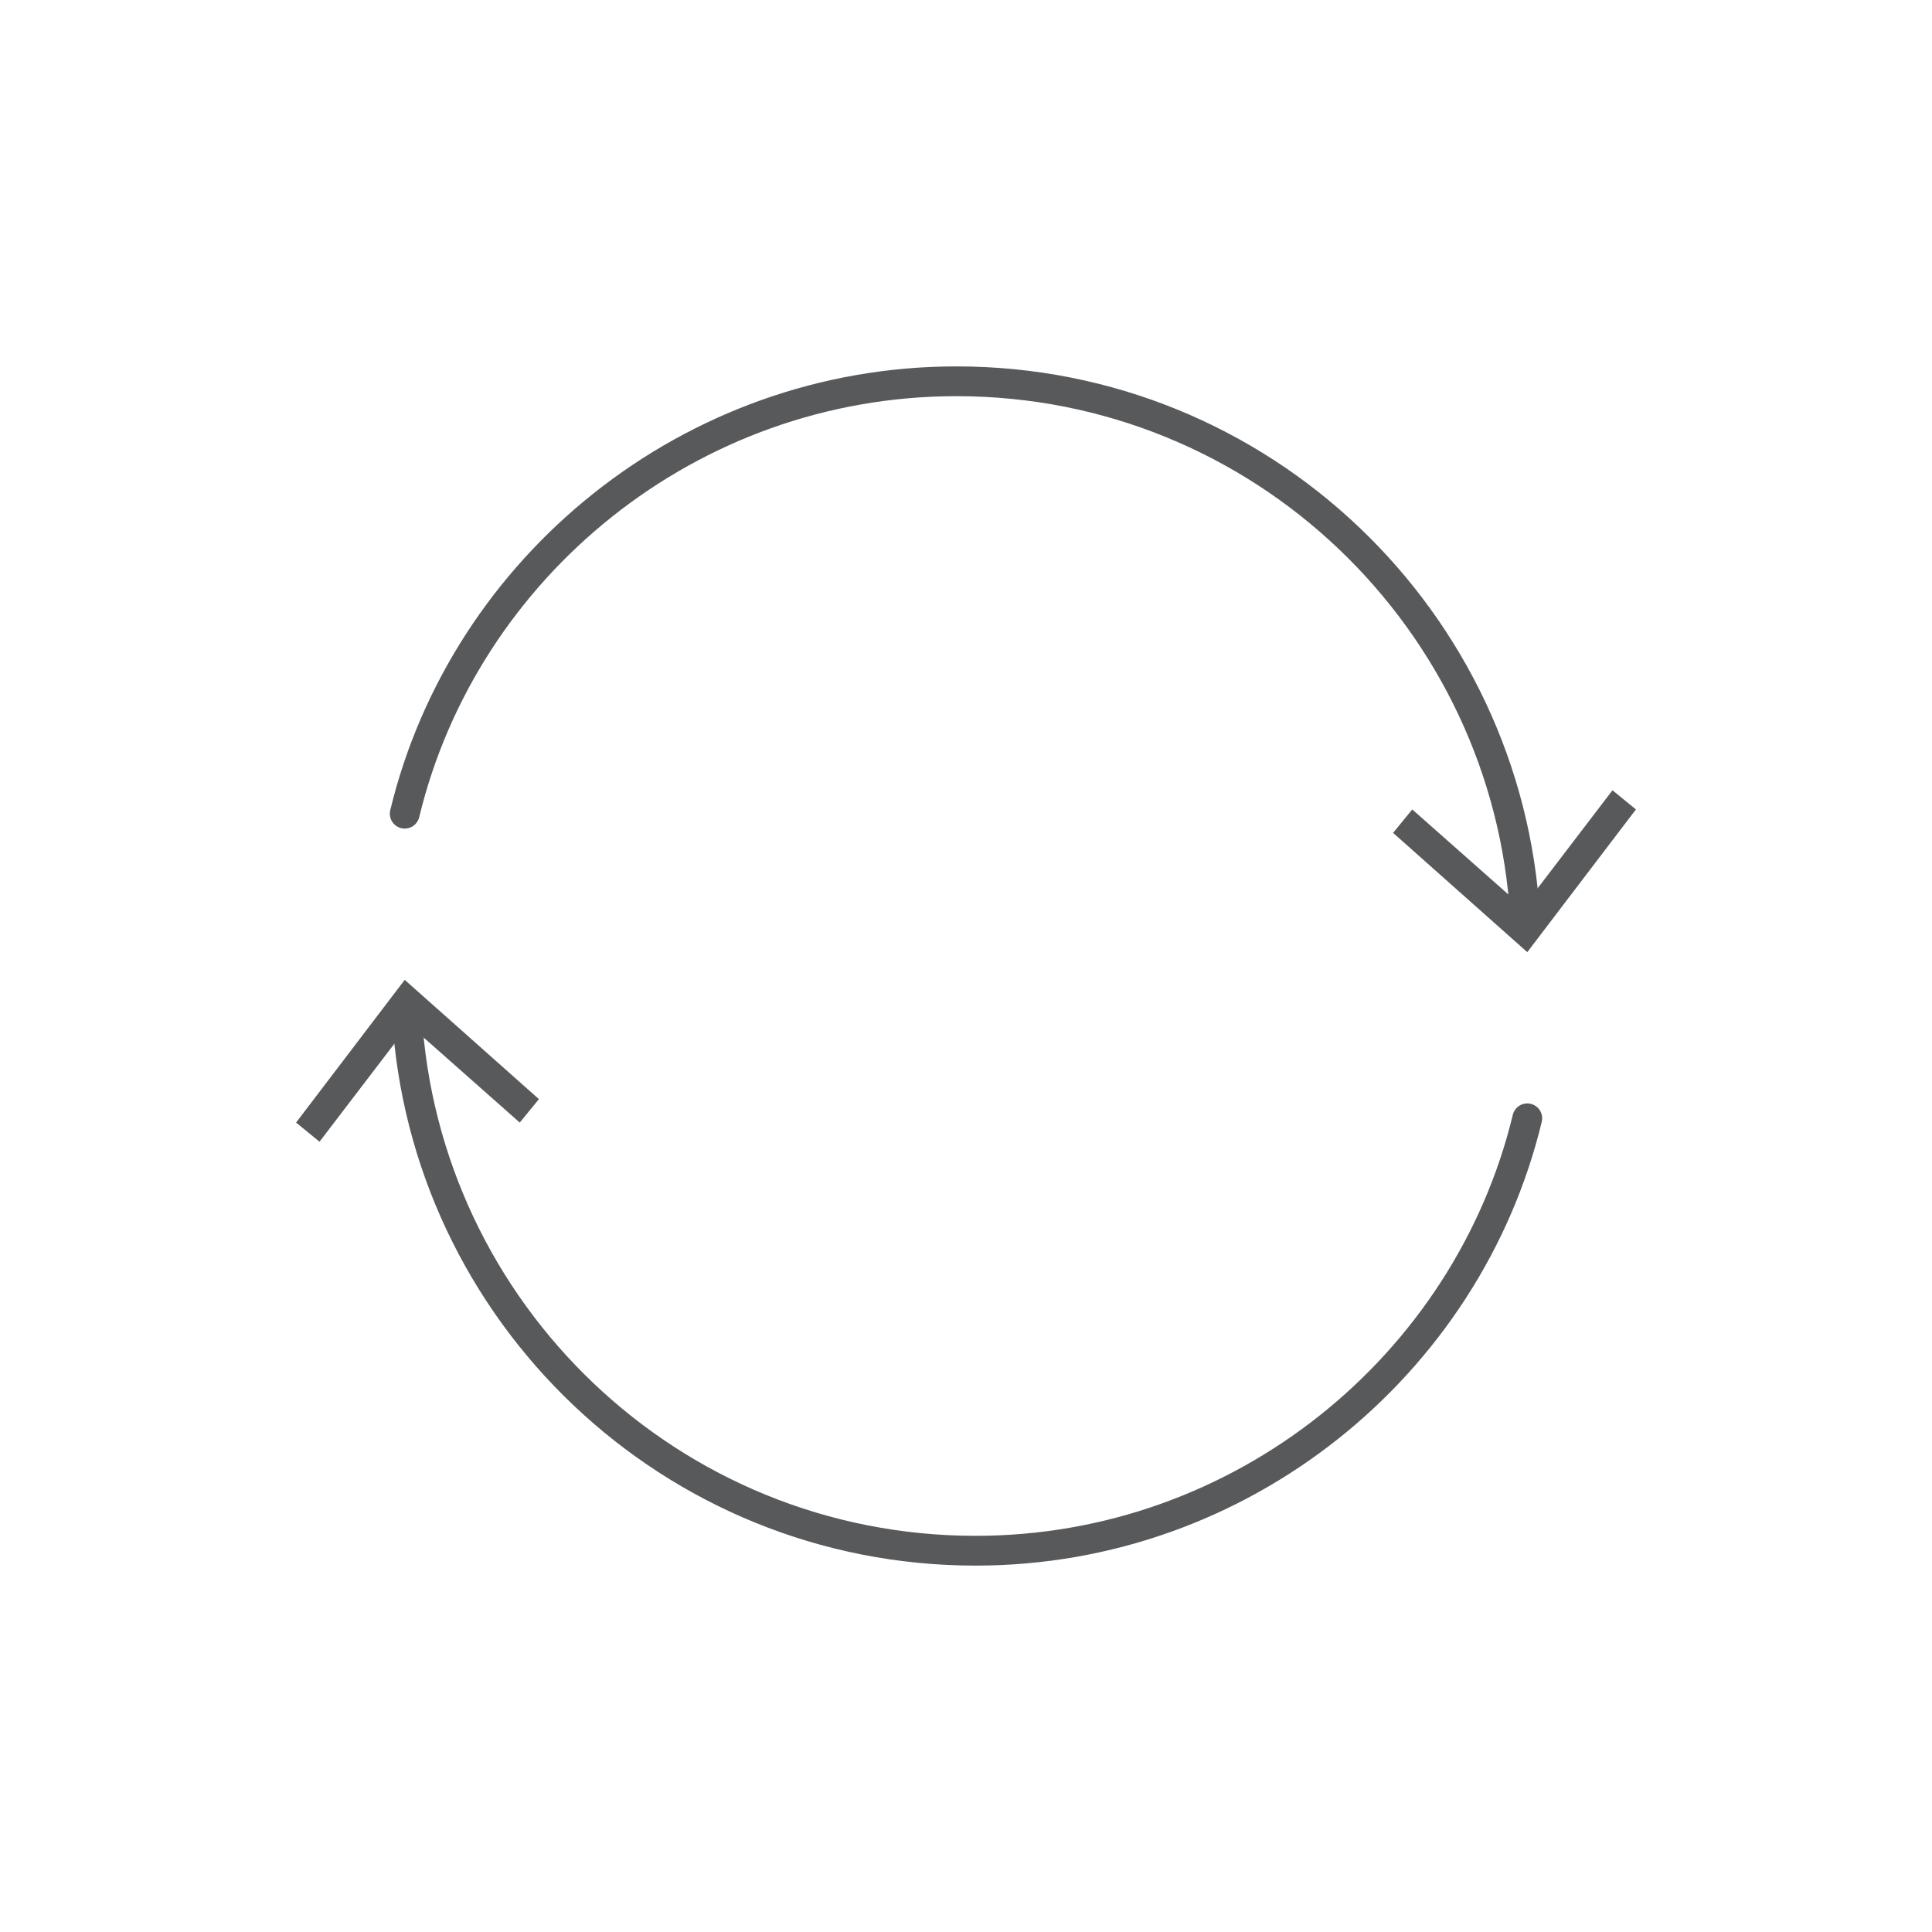 <?xml version="1.0" encoding="utf-8"?>
<!-- Generator: Adobe Illustrator 21.0.1, SVG Export Plug-In . SVG Version: 6.00 Build 0)  -->
<!DOCTYPE svg PUBLIC "-//W3C//DTD SVG 1.1//EN" "http://www.w3.org/Graphics/SVG/1.1/DTD/svg11.dtd">
<svg version="1.1" id="Слой_1" xmlns="http://www.w3.org/2000/svg" xmlns:xlink="http://www.w3.org/1999/xlink" x="0px" y="0px"
	 viewBox="0 0 90.7 90.7" style="enable-background:new 0 0 90.7 90.7;" xml:space="preserve">
<style type="text/css">
	.st0{fill:none;stroke:#58595B;stroke-width:1.398;stroke-linecap:round;stroke-linejoin:round;}
	.st1{fill:#58595B;}
</style>
<g>
	<g>
		<g>
			<g>
				<path class="st0" d="M19.1,47.6c0.8,14,12.4,25.2,26.7,25.2c12.5,0,23.1-8.7,25.9-20.3"/>
				<g>
					<polygon class="st1" points="13.9,52.7 15,53.6 19.2,48.1 24.4,52.7 25.3,51.6 19,46 					"/>
				</g>
			</g>
		</g>
		<g>
			<g>
				<path class="st0" d="M71.6,43.1c-0.8-14-12.4-25.2-26.7-25.2c-12.5,0-23.1,8.7-25.9,20.3"/>
				<g>
					<polygon class="st1" points="76.8,38 75.7,37.1 71.5,42.6 66.3,38 65.4,39.1 71.7,44.7 					"/>
				</g>
			</g>
		</g>
	</g>
</g>
</svg>
